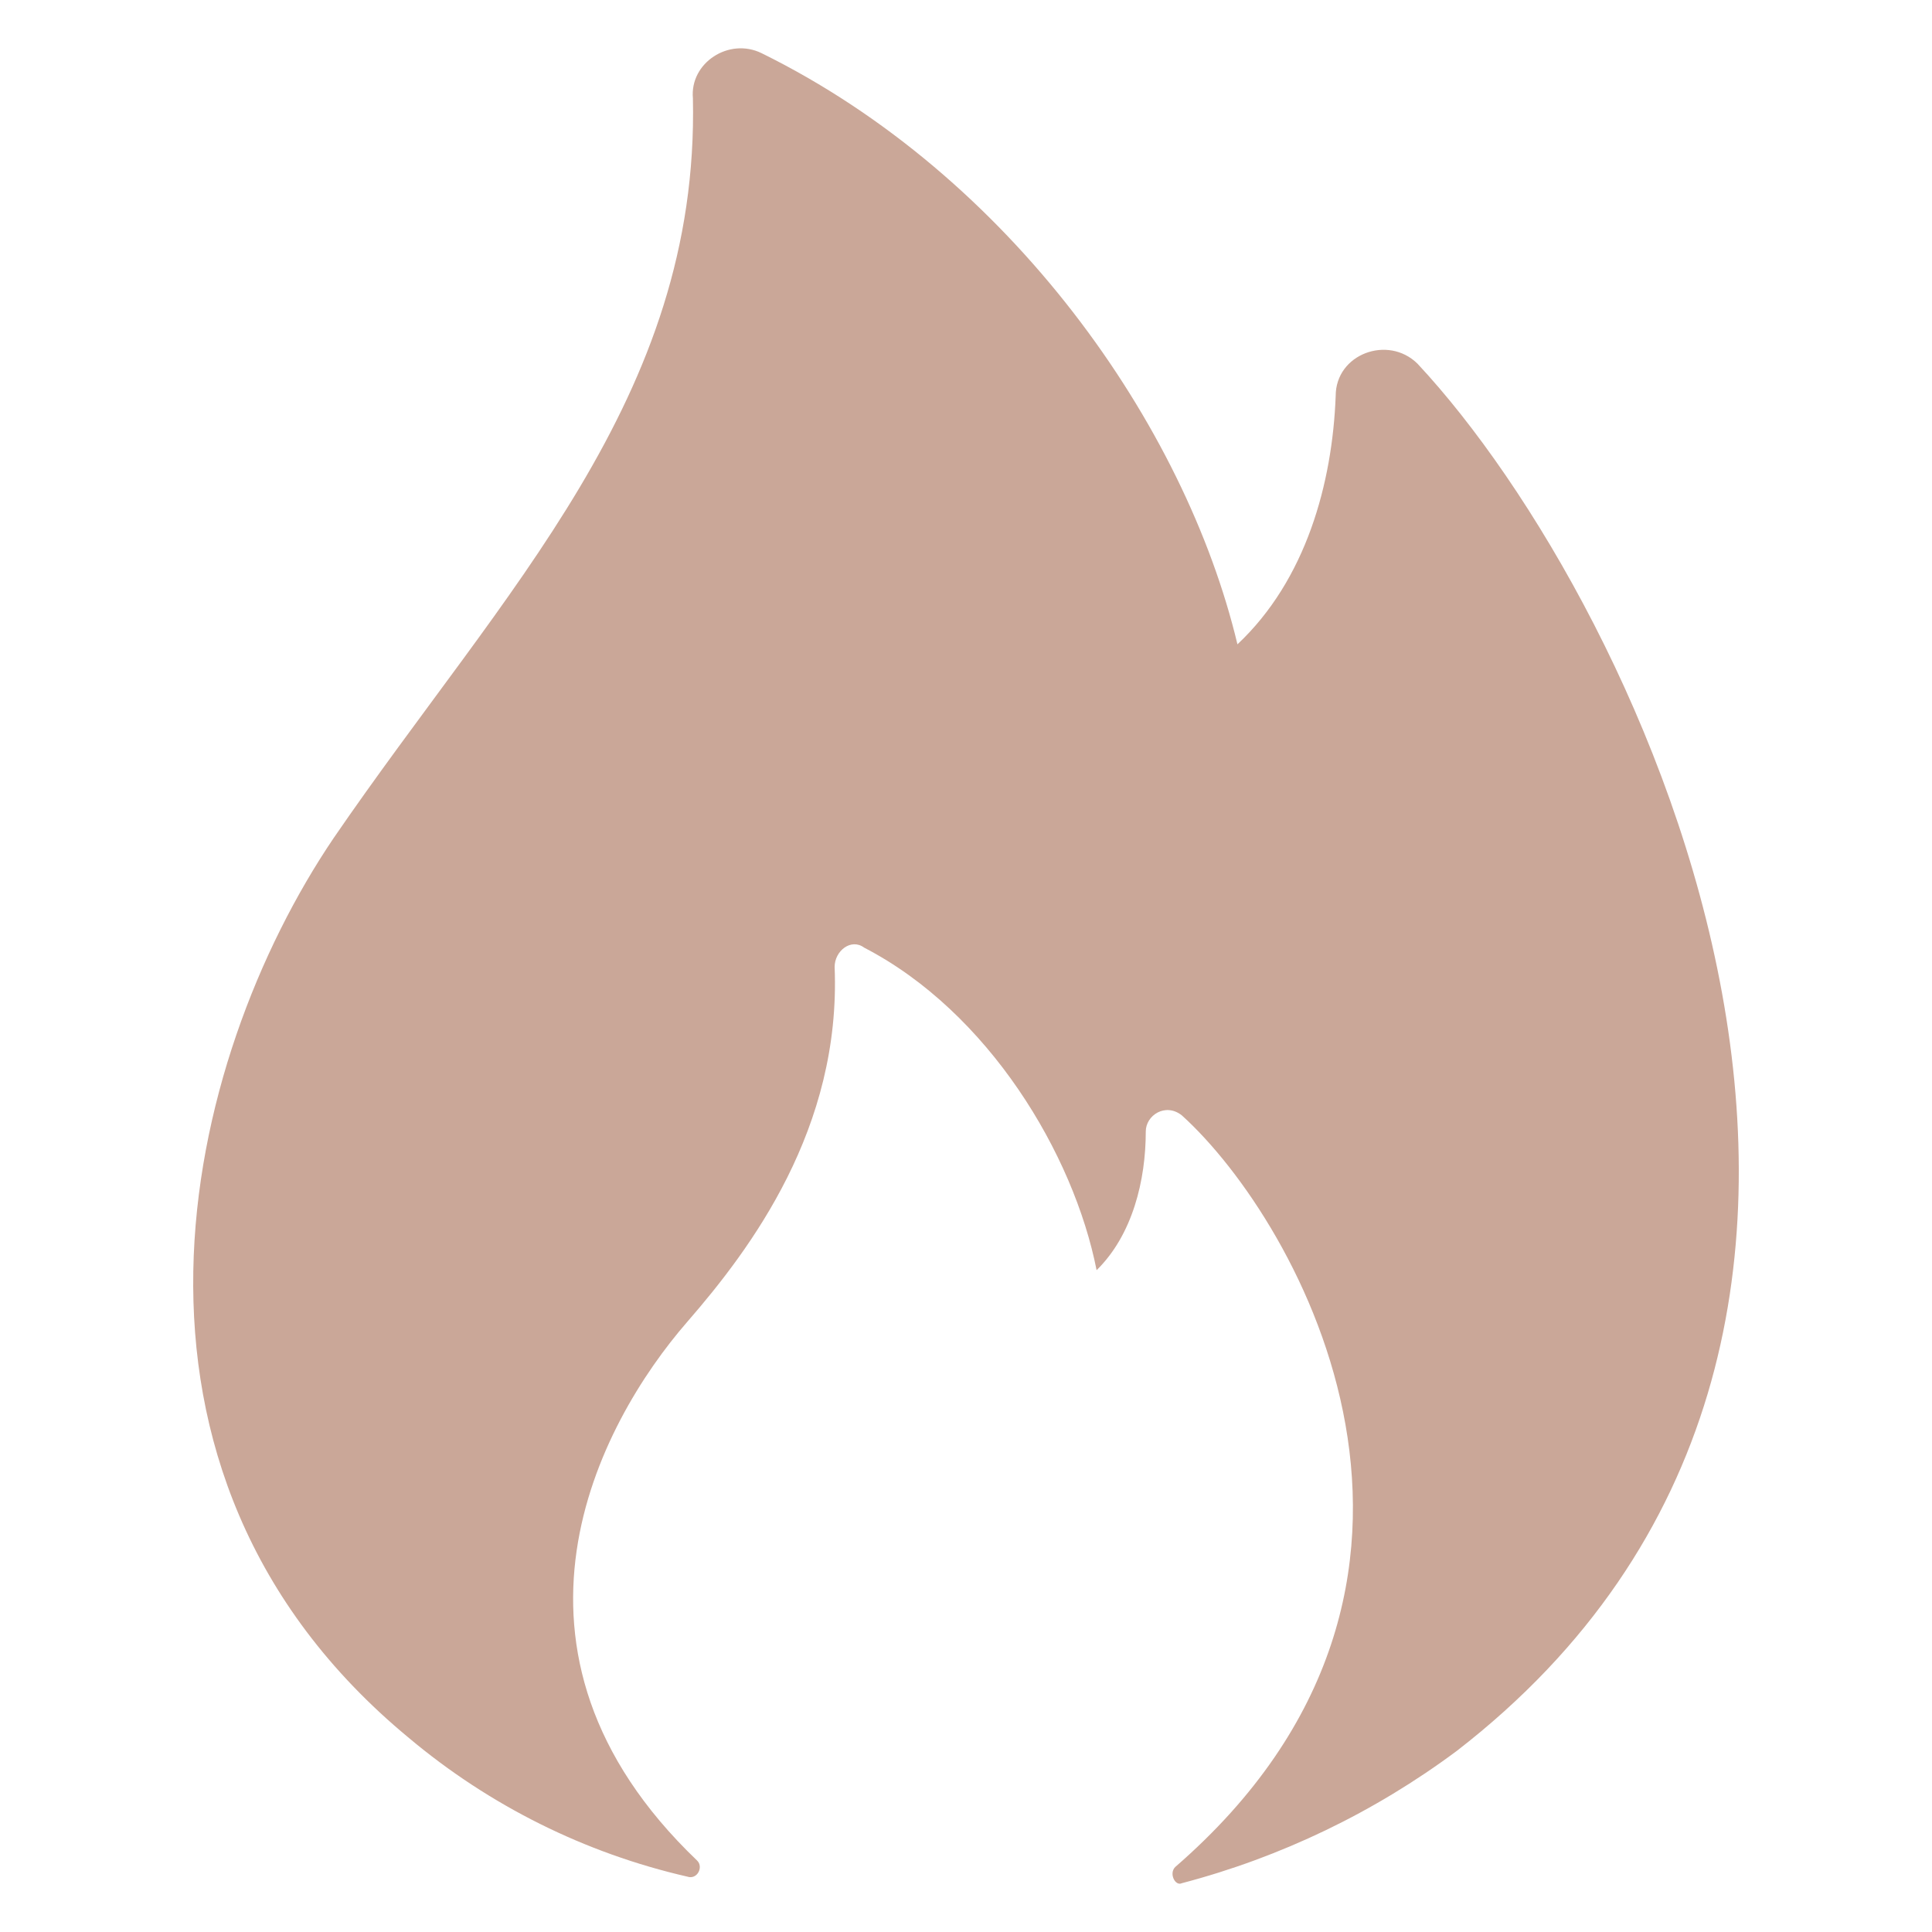 <?xml version="1.0" encoding="UTF-8"?> <svg xmlns="http://www.w3.org/2000/svg" width="20" height="20" viewBox="0 0 20 20" fill="none"><path d="M4.234 17.992C5.068 18.692 6.055 19.184 7.116 19.427C7.217 19.461 7.285 19.328 7.217 19.261C4.946 17.09 6.194 14.741 7.116 13.682C7.773 12.926 8.708 11.68 8.64 10.01C8.64 9.843 8.811 9.709 8.946 9.81C10.234 10.477 11.115 11.947 11.352 13.149C11.726 12.782 11.861 12.214 11.861 11.713C11.861 11.546 12.064 11.412 12.234 11.546C13.454 12.648 15.555 16.388 12.166 19.327C12.098 19.394 12.166 19.528 12.234 19.495C13.262 19.225 14.228 18.76 15.081 18.125C20.606 13.85 17.013 6.269 14.674 3.765C14.369 3.464 13.827 3.664 13.827 4.098C13.793 5.001 13.521 6.002 12.81 6.67C12.268 4.399 10.461 1.82 7.885 0.551C7.546 0.384 7.139 0.651 7.173 1.018C7.24 4.125 5.217 6.103 3.455 8.674C1.895 10.978 0.878 15.22 4.234 17.992Z" fill="#CAA798"></path></svg> 
